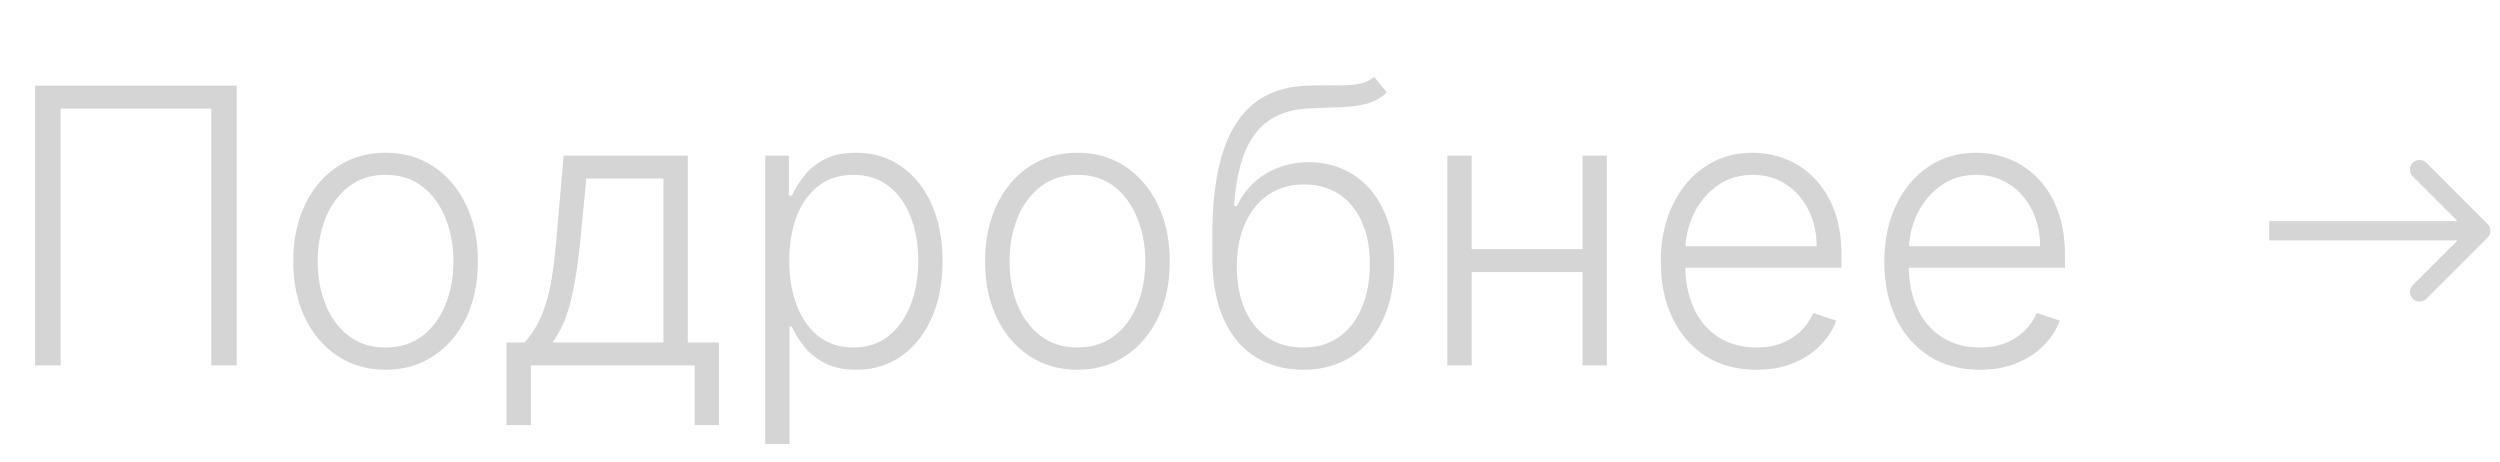 <?xml version="1.0" encoding="UTF-8"?> <svg xmlns="http://www.w3.org/2000/svg" width="130" height="24" viewBox="0 0 130 24" fill="none"><path d="M12.308 4.455V19H10.987V5.648H3.153V19H1.825V4.455H12.308ZM20.05 19.227C19.108 19.227 18.274 18.988 17.55 18.51C16.83 18.032 16.267 17.371 15.859 16.528C15.452 15.681 15.249 14.703 15.249 13.595C15.249 12.478 15.452 11.495 15.859 10.648C16.267 9.795 16.83 9.133 17.55 8.659C18.274 8.181 19.108 7.942 20.05 7.942C20.992 7.942 21.823 8.181 22.543 8.659C23.262 9.137 23.826 9.8 24.233 10.648C24.645 11.495 24.851 12.478 24.851 13.595C24.851 14.703 24.647 15.681 24.24 16.528C23.833 17.371 23.267 18.032 22.543 18.51C21.823 18.988 20.992 19.227 20.05 19.227ZM20.05 18.07C20.807 18.07 21.449 17.866 21.974 17.459C22.5 17.052 22.898 16.509 23.168 15.832C23.442 15.155 23.579 14.41 23.579 13.595C23.579 12.781 23.442 12.033 23.168 11.351C22.898 10.669 22.5 10.122 21.974 9.71C21.449 9.298 20.807 9.092 20.05 9.092C19.297 9.092 18.655 9.298 18.125 9.71C17.599 10.122 17.199 10.669 16.925 11.351C16.655 12.033 16.52 12.781 16.52 13.595C16.52 14.41 16.655 15.155 16.925 15.832C17.199 16.509 17.599 17.052 18.125 17.459C18.651 17.866 19.292 18.07 20.05 18.07ZM26.334 22.104V17.807H27.278C27.515 17.542 27.721 17.255 27.896 16.947C28.071 16.64 28.223 16.289 28.351 15.896C28.483 15.499 28.594 15.037 28.684 14.511C28.774 13.981 28.85 13.363 28.912 12.658L29.309 8.091H35.765V17.807H37.385V22.104H36.12V19H27.605V22.104H26.334ZM28.734 17.807H34.501V9.284H30.488L30.162 12.658C30.048 13.803 29.887 14.803 29.679 15.655C29.47 16.507 29.155 17.224 28.734 17.807ZM39.794 23.091V8.091H41.023V10.172H41.172C41.323 9.845 41.532 9.511 41.797 9.17C42.062 8.825 42.412 8.534 42.848 8.297C43.288 8.06 43.842 7.942 44.51 7.942C45.41 7.942 46.196 8.178 46.868 8.652C47.545 9.121 48.071 9.779 48.445 10.626C48.823 11.469 49.013 12.452 49.013 13.574C49.013 14.701 48.823 15.688 48.445 16.535C48.071 17.383 47.545 18.044 46.868 18.517C46.196 18.991 45.414 19.227 44.524 19.227C43.866 19.227 43.314 19.109 42.869 18.872C42.429 18.635 42.072 18.344 41.797 17.999C41.527 17.648 41.319 17.307 41.172 16.976H41.058V23.091H39.794ZM41.044 13.553C41.044 14.433 41.174 15.214 41.435 15.896C41.7 16.573 42.079 17.106 42.571 17.494C43.068 17.878 43.669 18.07 44.375 18.07C45.099 18.07 45.71 17.871 46.207 17.473C46.709 17.07 47.09 16.528 47.351 15.847C47.616 15.165 47.749 14.4 47.749 13.553C47.749 12.714 47.618 11.959 47.358 11.287C47.102 10.615 46.724 10.082 46.222 9.689C45.72 9.291 45.104 9.092 44.375 9.092C43.665 9.092 43.061 9.284 42.564 9.668C42.067 10.046 41.688 10.572 41.428 11.244C41.172 11.912 41.044 12.681 41.044 13.553ZM56.026 19.227C55.084 19.227 54.251 18.988 53.526 18.51C52.807 18.032 52.243 17.371 51.836 16.528C51.429 15.681 51.225 14.703 51.225 13.595C51.225 12.478 51.429 11.495 51.836 10.648C52.243 9.795 52.807 9.133 53.526 8.659C54.251 8.181 55.084 7.942 56.026 7.942C56.968 7.942 57.8 8.181 58.519 8.659C59.239 9.137 59.802 9.8 60.209 10.648C60.621 11.495 60.827 12.478 60.827 13.595C60.827 14.703 60.624 15.681 60.217 16.528C59.809 17.371 59.244 18.032 58.519 18.51C57.8 18.988 56.968 19.227 56.026 19.227ZM56.026 18.07C56.784 18.07 57.425 17.866 57.951 17.459C58.477 17.052 58.874 16.509 59.144 15.832C59.419 15.155 59.556 14.41 59.556 13.595C59.556 12.781 59.419 12.033 59.144 11.351C58.874 10.669 58.477 10.122 57.951 9.71C57.425 9.298 56.784 9.092 56.026 9.092C55.273 9.092 54.632 9.298 54.102 9.71C53.576 10.122 53.176 10.669 52.901 11.351C52.631 12.033 52.496 12.781 52.496 13.595C52.496 14.41 52.631 15.155 52.901 15.832C53.176 16.509 53.576 17.052 54.102 17.459C54.627 17.866 55.269 18.07 56.026 18.07ZM71.458 4L72.118 4.803C71.82 5.091 71.463 5.29 71.046 5.399C70.634 5.503 70.172 5.562 69.661 5.577C69.154 5.591 68.607 5.612 68.02 5.641C67.177 5.683 66.484 5.903 65.939 6.301C65.395 6.694 64.981 7.262 64.696 8.006C64.417 8.744 64.242 9.646 64.171 10.712H64.313C64.677 9.968 65.191 9.402 65.854 9.014C66.522 8.626 67.256 8.432 68.056 8.432C68.894 8.432 69.647 8.638 70.314 9.05C70.987 9.457 71.517 10.056 71.905 10.847C72.298 11.633 72.495 12.591 72.495 13.723C72.495 14.84 72.298 15.813 71.905 16.642C71.512 17.466 70.963 18.103 70.257 18.553C69.552 19.002 68.726 19.227 67.779 19.227C66.827 19.227 65.994 19.005 65.279 18.56C64.569 18.11 64.017 17.449 63.624 16.578C63.236 15.702 63.041 14.625 63.041 13.347V12.203C63.041 9.661 63.444 7.748 64.249 6.464C65.054 5.181 66.292 4.511 67.963 4.455C68.503 4.436 68.993 4.431 69.434 4.44C69.874 4.445 70.262 4.424 70.598 4.376C70.934 4.324 71.221 4.199 71.458 4ZM67.779 18.07C68.484 18.07 69.095 17.892 69.611 17.537C70.127 17.177 70.525 16.671 70.804 16.017C71.088 15.364 71.231 14.599 71.231 13.723C71.231 12.852 71.086 12.108 70.797 11.493C70.513 10.877 70.115 10.406 69.604 10.079C69.093 9.753 68.494 9.589 67.807 9.589C67.267 9.589 66.782 9.694 66.351 9.902C65.925 10.106 65.561 10.397 65.257 10.776C64.954 11.154 64.722 11.599 64.561 12.111C64.4 12.622 64.318 13.183 64.313 13.794C64.313 15.115 64.621 16.159 65.236 16.926C65.856 17.688 66.704 18.07 67.779 18.07ZM82.628 12.956V14.149H76.215V12.956H82.628ZM76.527 8.091V19H75.263V8.091H76.527ZM83.558 8.091V19H82.294V8.091H83.558ZM91.334 19.227C90.316 19.227 89.435 18.991 88.691 18.517C87.948 18.039 87.373 17.378 86.966 16.535C86.563 15.688 86.362 14.713 86.362 13.609C86.362 12.511 86.563 11.536 86.966 10.683C87.373 9.826 87.934 9.156 88.649 8.673C89.368 8.186 90.2 7.942 91.142 7.942C91.734 7.942 92.304 8.051 92.853 8.268C93.403 8.482 93.895 8.811 94.331 9.256C94.771 9.696 95.119 10.252 95.375 10.925C95.63 11.592 95.758 12.383 95.758 13.297V13.922H87.235V12.807H94.466C94.466 12.106 94.323 11.476 94.039 10.918C93.76 10.354 93.369 9.909 92.868 9.582C92.37 9.256 91.795 9.092 91.142 9.092C90.45 9.092 89.842 9.277 89.316 9.646C88.791 10.016 88.379 10.503 88.081 11.109C87.787 11.715 87.638 12.378 87.633 13.098V13.766C87.633 14.632 87.782 15.39 88.081 16.038C88.384 16.682 88.812 17.182 89.366 17.537C89.92 17.892 90.576 18.07 91.334 18.07C91.85 18.07 92.302 17.989 92.69 17.828C93.083 17.667 93.412 17.452 93.677 17.182C93.947 16.907 94.151 16.607 94.288 16.28L95.488 16.671C95.323 17.13 95.05 17.553 94.671 17.942C94.297 18.33 93.829 18.642 93.265 18.879C92.707 19.111 92.063 19.227 91.334 19.227ZM102.955 19.227C101.937 19.227 101.056 18.991 100.312 18.517C99.569 18.039 98.994 17.378 98.587 16.535C98.184 15.688 97.983 14.713 97.983 13.609C97.983 12.511 98.184 11.536 98.587 10.683C98.994 9.826 99.555 9.156 100.27 8.673C100.99 8.186 101.821 7.942 102.763 7.942C103.355 7.942 103.925 8.051 104.474 8.268C105.024 8.482 105.516 8.811 105.952 9.256C106.392 9.696 106.74 10.252 106.996 10.925C107.251 11.592 107.379 12.383 107.379 13.297V13.922H98.856V12.807H106.087C106.087 12.106 105.945 11.476 105.661 10.918C105.381 10.354 104.991 9.909 104.489 9.582C103.991 9.256 103.416 9.092 102.763 9.092C102.071 9.092 101.463 9.277 100.938 9.646C100.412 10.016 100 10.503 99.702 11.109C99.408 11.715 99.259 12.378 99.254 13.098V13.766C99.254 14.632 99.403 15.39 99.702 16.038C100.005 16.682 100.433 17.182 100.987 17.537C101.541 17.892 102.197 18.07 102.955 18.07C103.471 18.07 103.923 17.989 104.311 17.828C104.704 17.667 105.033 17.452 105.298 17.182C105.568 16.907 105.772 16.607 105.909 16.28L107.109 16.671C106.944 17.13 106.671 17.553 106.293 17.942C105.919 18.33 105.45 18.642 104.886 18.879C104.328 19.111 103.684 19.227 102.955 19.227Z" fill="#D5D5D5"></path><path d="M129.354 12.354C129.549 12.158 129.549 11.842 129.354 11.646L126.172 8.464C125.976 8.269 125.66 8.269 125.464 8.464C125.269 8.66 125.269 8.976 125.464 9.172L128.293 12L125.464 14.828C125.269 15.024 125.269 15.34 125.464 15.536C125.66 15.731 125.976 15.731 126.172 15.536L129.354 12.354ZM118 12.5H129V11.5H118V12.5Z" fill="#D5D5D5"></path></svg> 